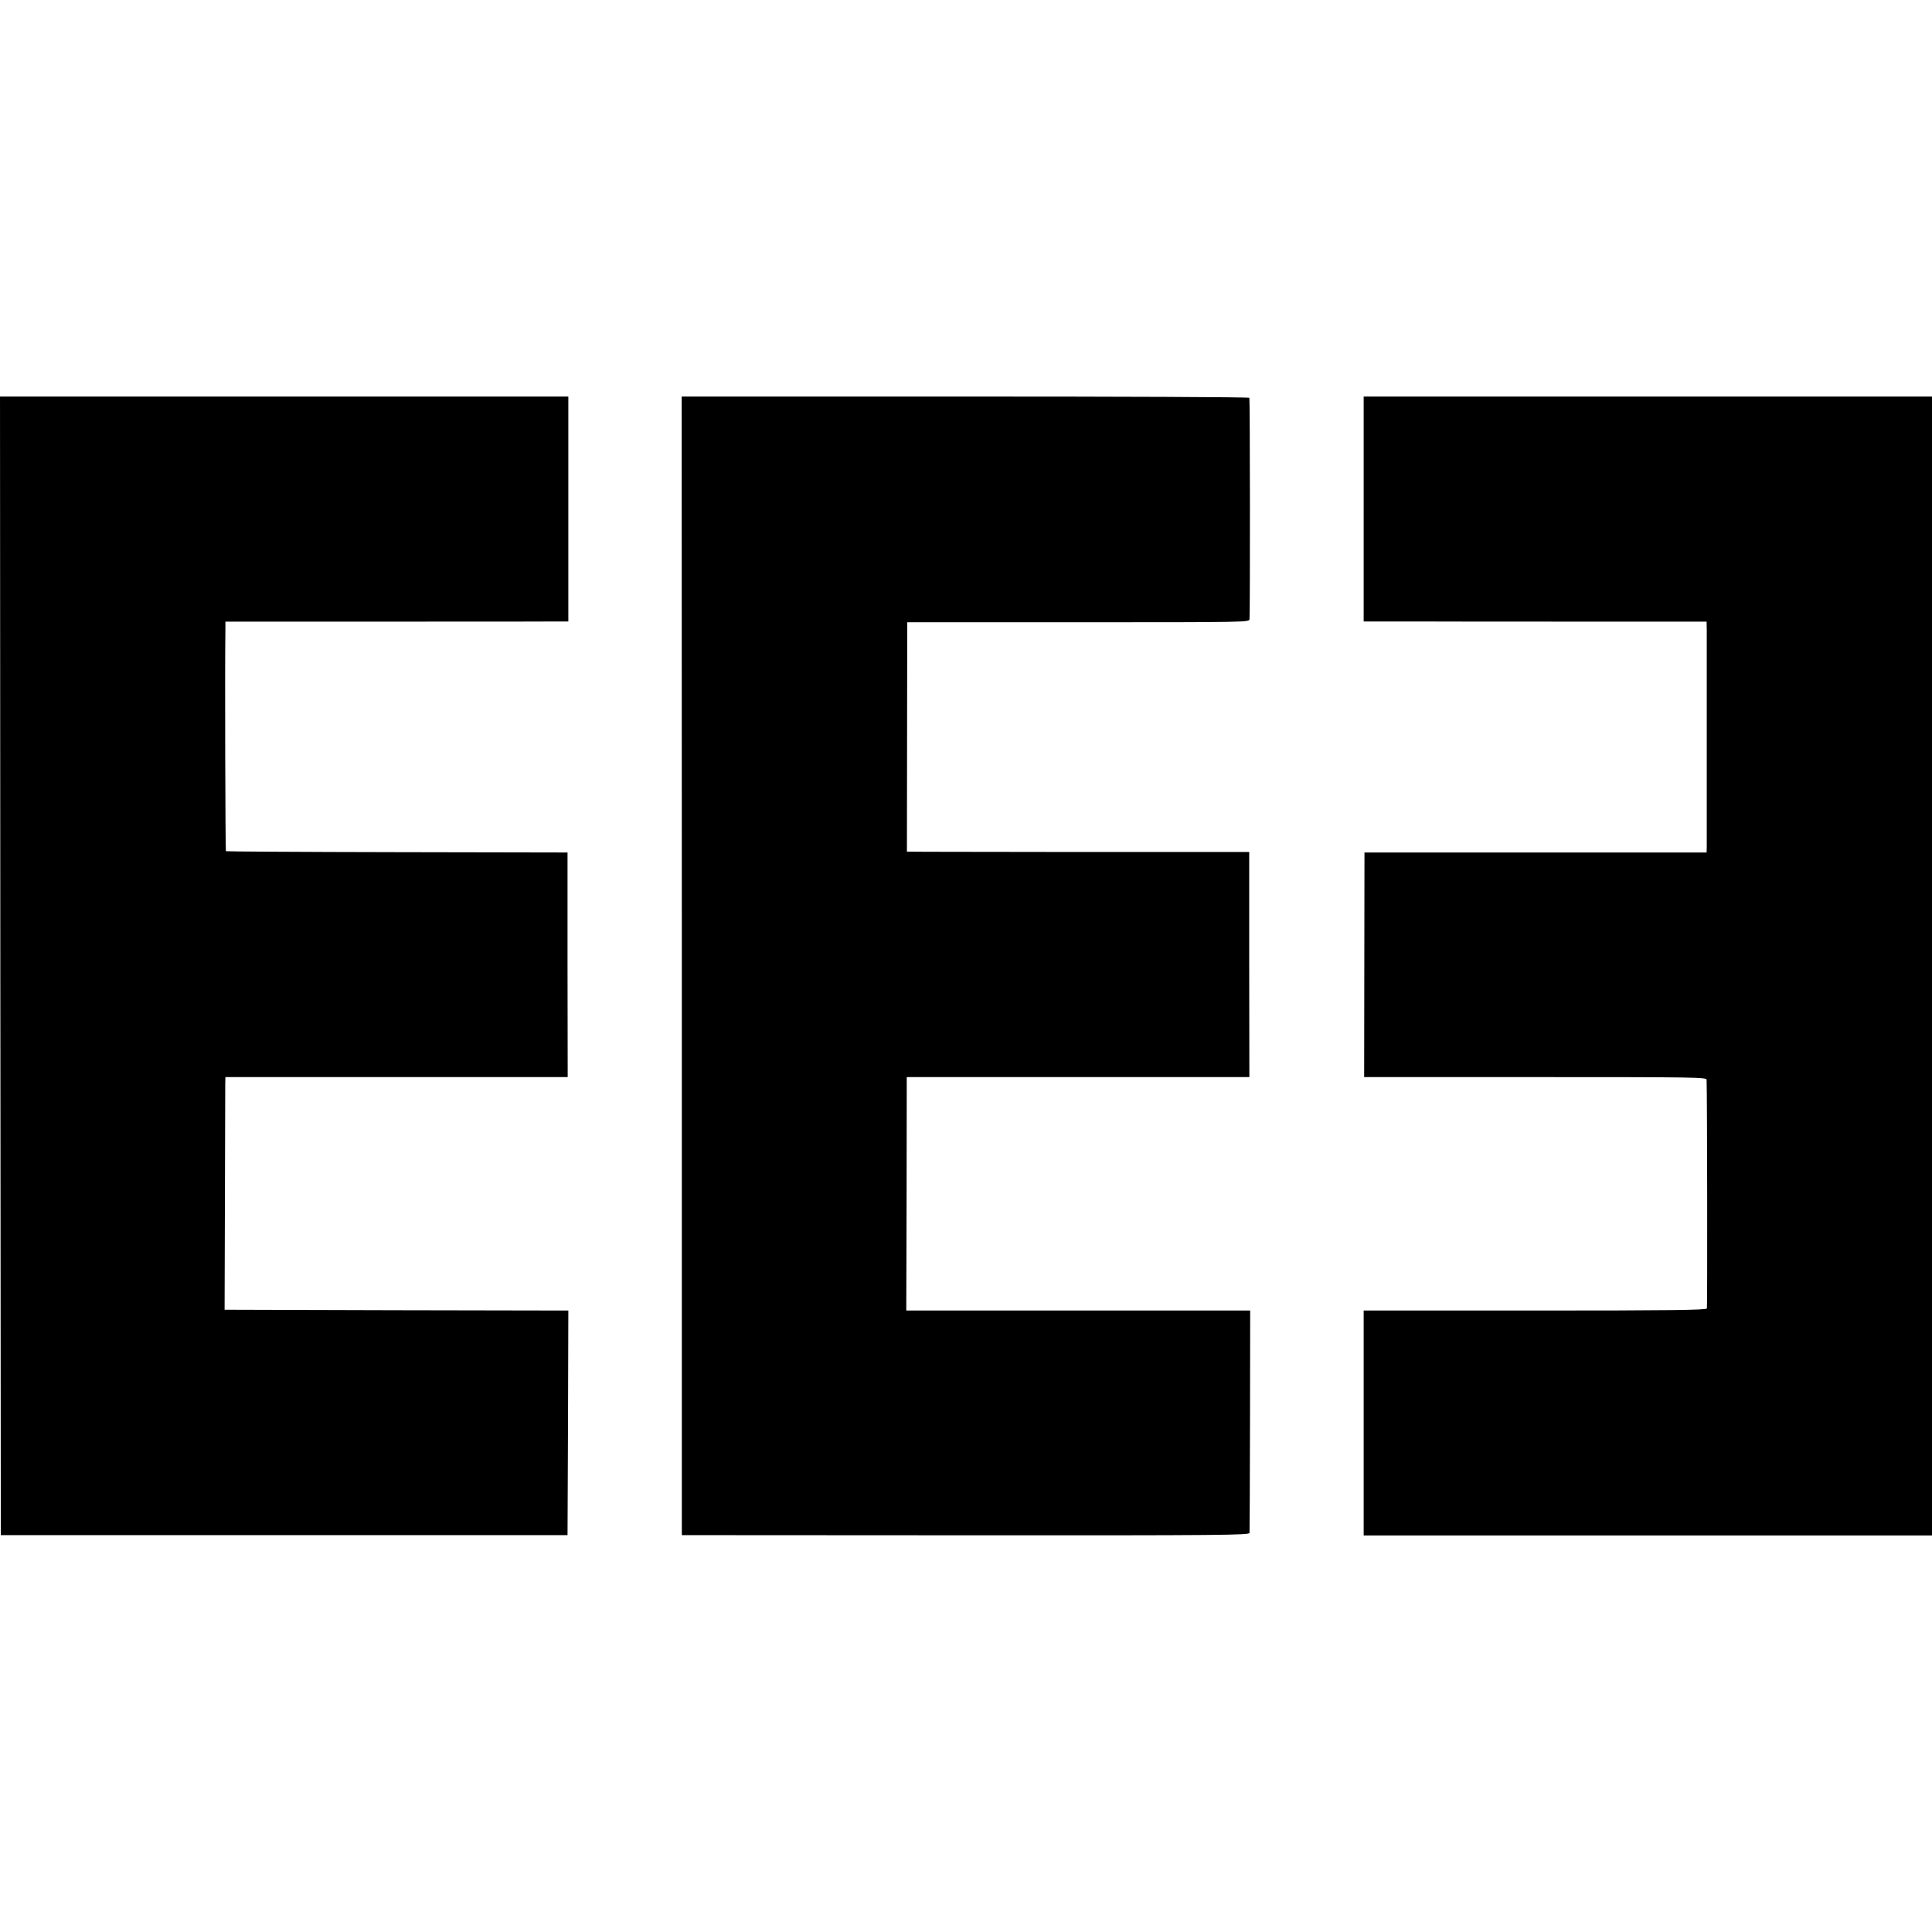 <?xml version="1.0" standalone="no"?>
<!DOCTYPE svg PUBLIC "-//W3C//DTD SVG 20010904//EN"
 "http://www.w3.org/TR/2001/REC-SVG-20010904/DTD/svg10.dtd">
<svg version="1.0" xmlns="http://www.w3.org/2000/svg"
 width="1200pt" height="1200pt" viewBox="0 0 1200 1200"
 preserveAspectRatio="xMidYMid meet">
<g transform="translate(0,1200) scale(0.1,-0.1)"
fill="#000000" stroke="none">
<path d="M2 6001 l3 -3536 1760 0 1760 0 3 697 2 698 -1067 2 -1068 3 2 680
c1 374 2 699 2 723 l1 42 1063 0 1063 0 -1 698 0 697 -1059 2 c-581 1 -1060 4
-1063 6 -3 4 -7 1113 -3 1384 l0 42 1028 0 c565 0 1044 0 1065 1 l37 0 0 698
0 699 -1765 0 -1765 0 2 -3536z"/>
<path d="M4235 6001 l0 -3536 1763 -1 c1601 -1 1762 1 1763 15 1 9 2 323 3
698 l1 683 -1068 0 -1068 0 2 725 1 725 1064 0 1064 0 -1 699 0 699 -1037 0
c-570 1 -1049 1 -1063 2 l-26 0 1 713 1 712 1063 0 c1055 0 1062 0 1063 20 4
80 3 1369 -1 1374 -3 5 -797 8 -1765 8 l-1761 0 1 -3536z"/>
<path d="M8470 8838 l0 -698 293 0 c160 -1 640 -1 1065 -1 l772 0 1 -52 c0
-68 0 -1301 0 -1347 l-1 -35 -1062 0 -1063 0 -1 -697 -1 -698 1064 0 c1006 0
1063 -1 1063 -17 4 -109 5 -1411 2 -1420 -3 -10 -226 -13 -1068 -13 l-1064 0
0 -698 0 -699 1765 0 1765 0 0 3537 0 3537 -1765 0 -1765 0 0 -699z"/>
</g>
</svg>
